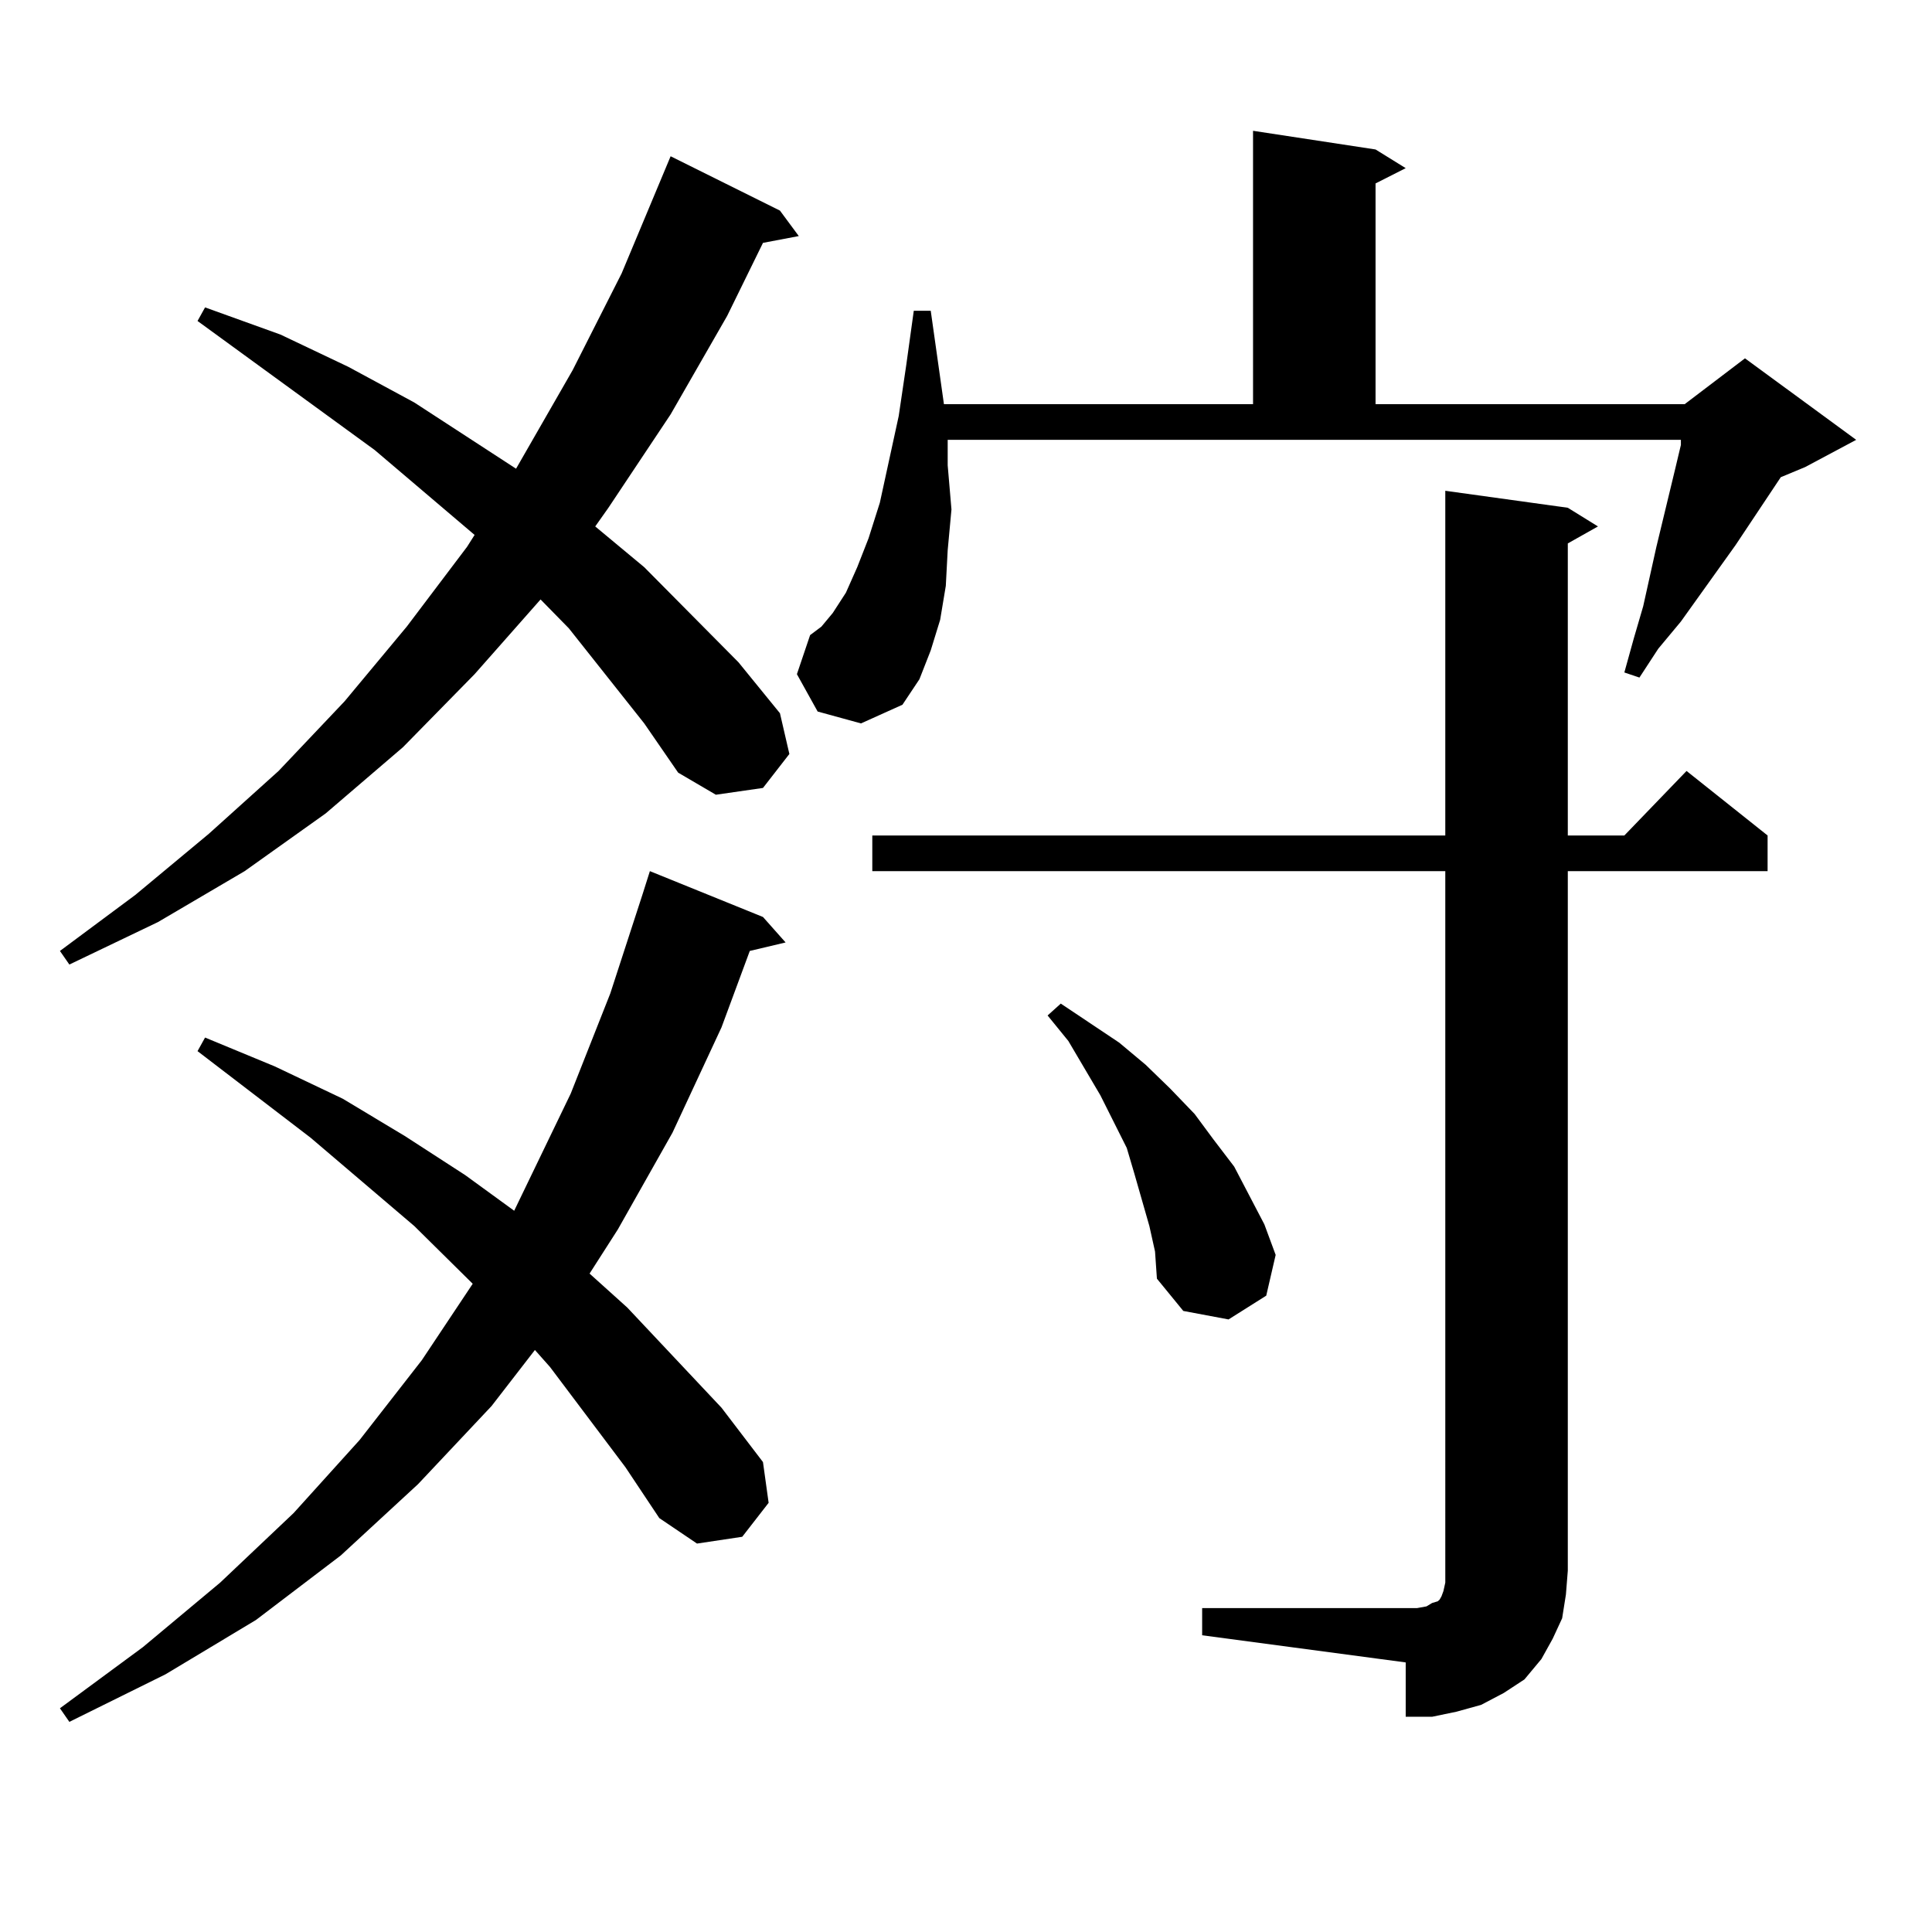 <?xml version="1.0" encoding="utf-8"?>
<!-- Generator: Adobe Illustrator 16.0.0, SVG Export Plug-In . SVG Version: 6.00 Build 0)  -->
<!DOCTYPE svg PUBLIC "-//W3C//DTD SVG 1.1//EN" "http://www.w3.org/Graphics/SVG/1.1/DTD/svg11.dtd">
<svg version="1.1" id="图层_1" xmlns="http://www.w3.org/2000/svg" xmlns:xlink="http://www.w3.org/1999/xlink" x="0px" y="0px"
	 width="1000px" height="1000px" viewBox="0 0 1000 1000" enable-background="new 0 0 1000 1000" xml:space="preserve">
<path d="M333.455,374.438l-39.023-49.219l-14.634-14.941l-34.146,38.672l-37.072,37.793l-39.999,34.277l-41.95,29.883L81.754,477.27
	l-45.853,21.973l-4.878-7.031l39.023-29.004l38.048-31.641l36.097-32.52l34.146-36.035l32.194-38.672l31.219-41.309l3.902-6.152
	l-51.706-43.945l-91.705-66.797l3.902-7.031l39.023,14.063l35.121,16.699l34.146,18.457l52.682,34.277l29.268-50.977l25.365-50.098
	l25.365-60.645l56.584,28.125l9.756,13.184l-18.536,3.516L376.381,163.5l-29.268,50.977l-32.194,48.34l-6.829,9.668l25.365,21.094
	l24.39,24.609l24.39,24.609l21.463,26.367l4.878,21.094l-13.658,17.578l-24.39,3.516l-19.512-11.426L333.455,374.438z
	 M323.699,759.398l-39.023-51.855l-7.805-8.789l-22.438,29.004l-38.048,40.43l-39.999,36.914L132.484,838.5l-46.828,28.125
	l-49.755,24.609l-4.878-7.031l42.926-31.641l39.999-33.398l38.048-36.035l34.146-37.793l32.194-41.309l26.341-39.551l-30.243-29.883
	l-53.657-45.703l-58.535-44.824l3.902-7.031l36.097,14.941l35.121,16.699l32.194,19.336l31.219,20.215l25.365,18.457l29.268-60.645
	l20.487-51.855l16.585-50.977l3.902-12.305l58.535,23.73l11.707,13.184l-18.536,4.395l-14.634,39.551l-25.365,54.492l-28.292,50.098
	l-14.634,22.852l19.512,17.578l48.779,51.855l21.463,28.125l2.927,21.094l-13.658,17.578l-23.414,3.516l-19.512-13.184
	L323.699,759.398z M423.209,368.285l-10.731-19.336l6.829-20.215l5.854-4.395l5.854-7.031l6.829-10.547l5.854-13.184l5.854-14.941
	l5.854-18.457l9.756-44.824l3.902-26.367l3.902-28.125h8.78l6.829,48.34h159.996V67.699l63.413,9.668l15.609,9.668l-15.609,7.91
	v114.258h159.996l31.219-23.73l57.56,42.188l-26.341,14.063l-12.683,5.273l-23.414,35.156l-28.292,39.551l-11.707,14.063
	l-9.756,14.941l-7.805-2.637l4.878-17.578l4.878-16.699l6.829-30.762l9.756-40.43l2.927-12.305v-2.637H490.524v13.184l1.951,22.852
	l-1.951,21.094l-0.976,18.457l-2.927,17.578l-4.878,15.82l-5.854,14.941l-8.78,13.184l-21.463,9.668L423.209,368.285z
	 M622.229,832.348h111.217l4.878-0.879l2.927-1.758l2.927-0.879l0.976-0.879l0.976-1.758l0.976-2.637l0.976-4.395v-6.152V450.902
	H451.501v-18.457h296.578V254.027l63.413,8.789l15.609,9.668l-15.609,8.789v151.172h29.268l32.194-33.398l41.95,33.398v18.457
	H811.492v362.109l-0.976,12.305l-1.951,12.305l-4.878,10.547l-5.854,10.547l-8.78,10.547l-10.731,7.031l-11.707,6.152l-12.683,3.516
	l-12.683,2.637h-13.658v-28.125L622.229,846.41V832.348z M594.912,634.594l-7.805-27.246l-3.902-13.184l-13.658-27.246
	l-16.585-28.125l-10.731-13.184l6.829-6.152l30.243,20.215l13.658,11.426l12.683,12.305l12.683,13.184l9.756,13.184l10.731,14.063
	l7.805,14.941l7.805,14.941l5.854,15.82l-4.878,21.094l-19.512,12.305l-23.414-4.395l-13.658-16.699l-0.976-14.063L594.912,634.594z
	"/>
</svg>
